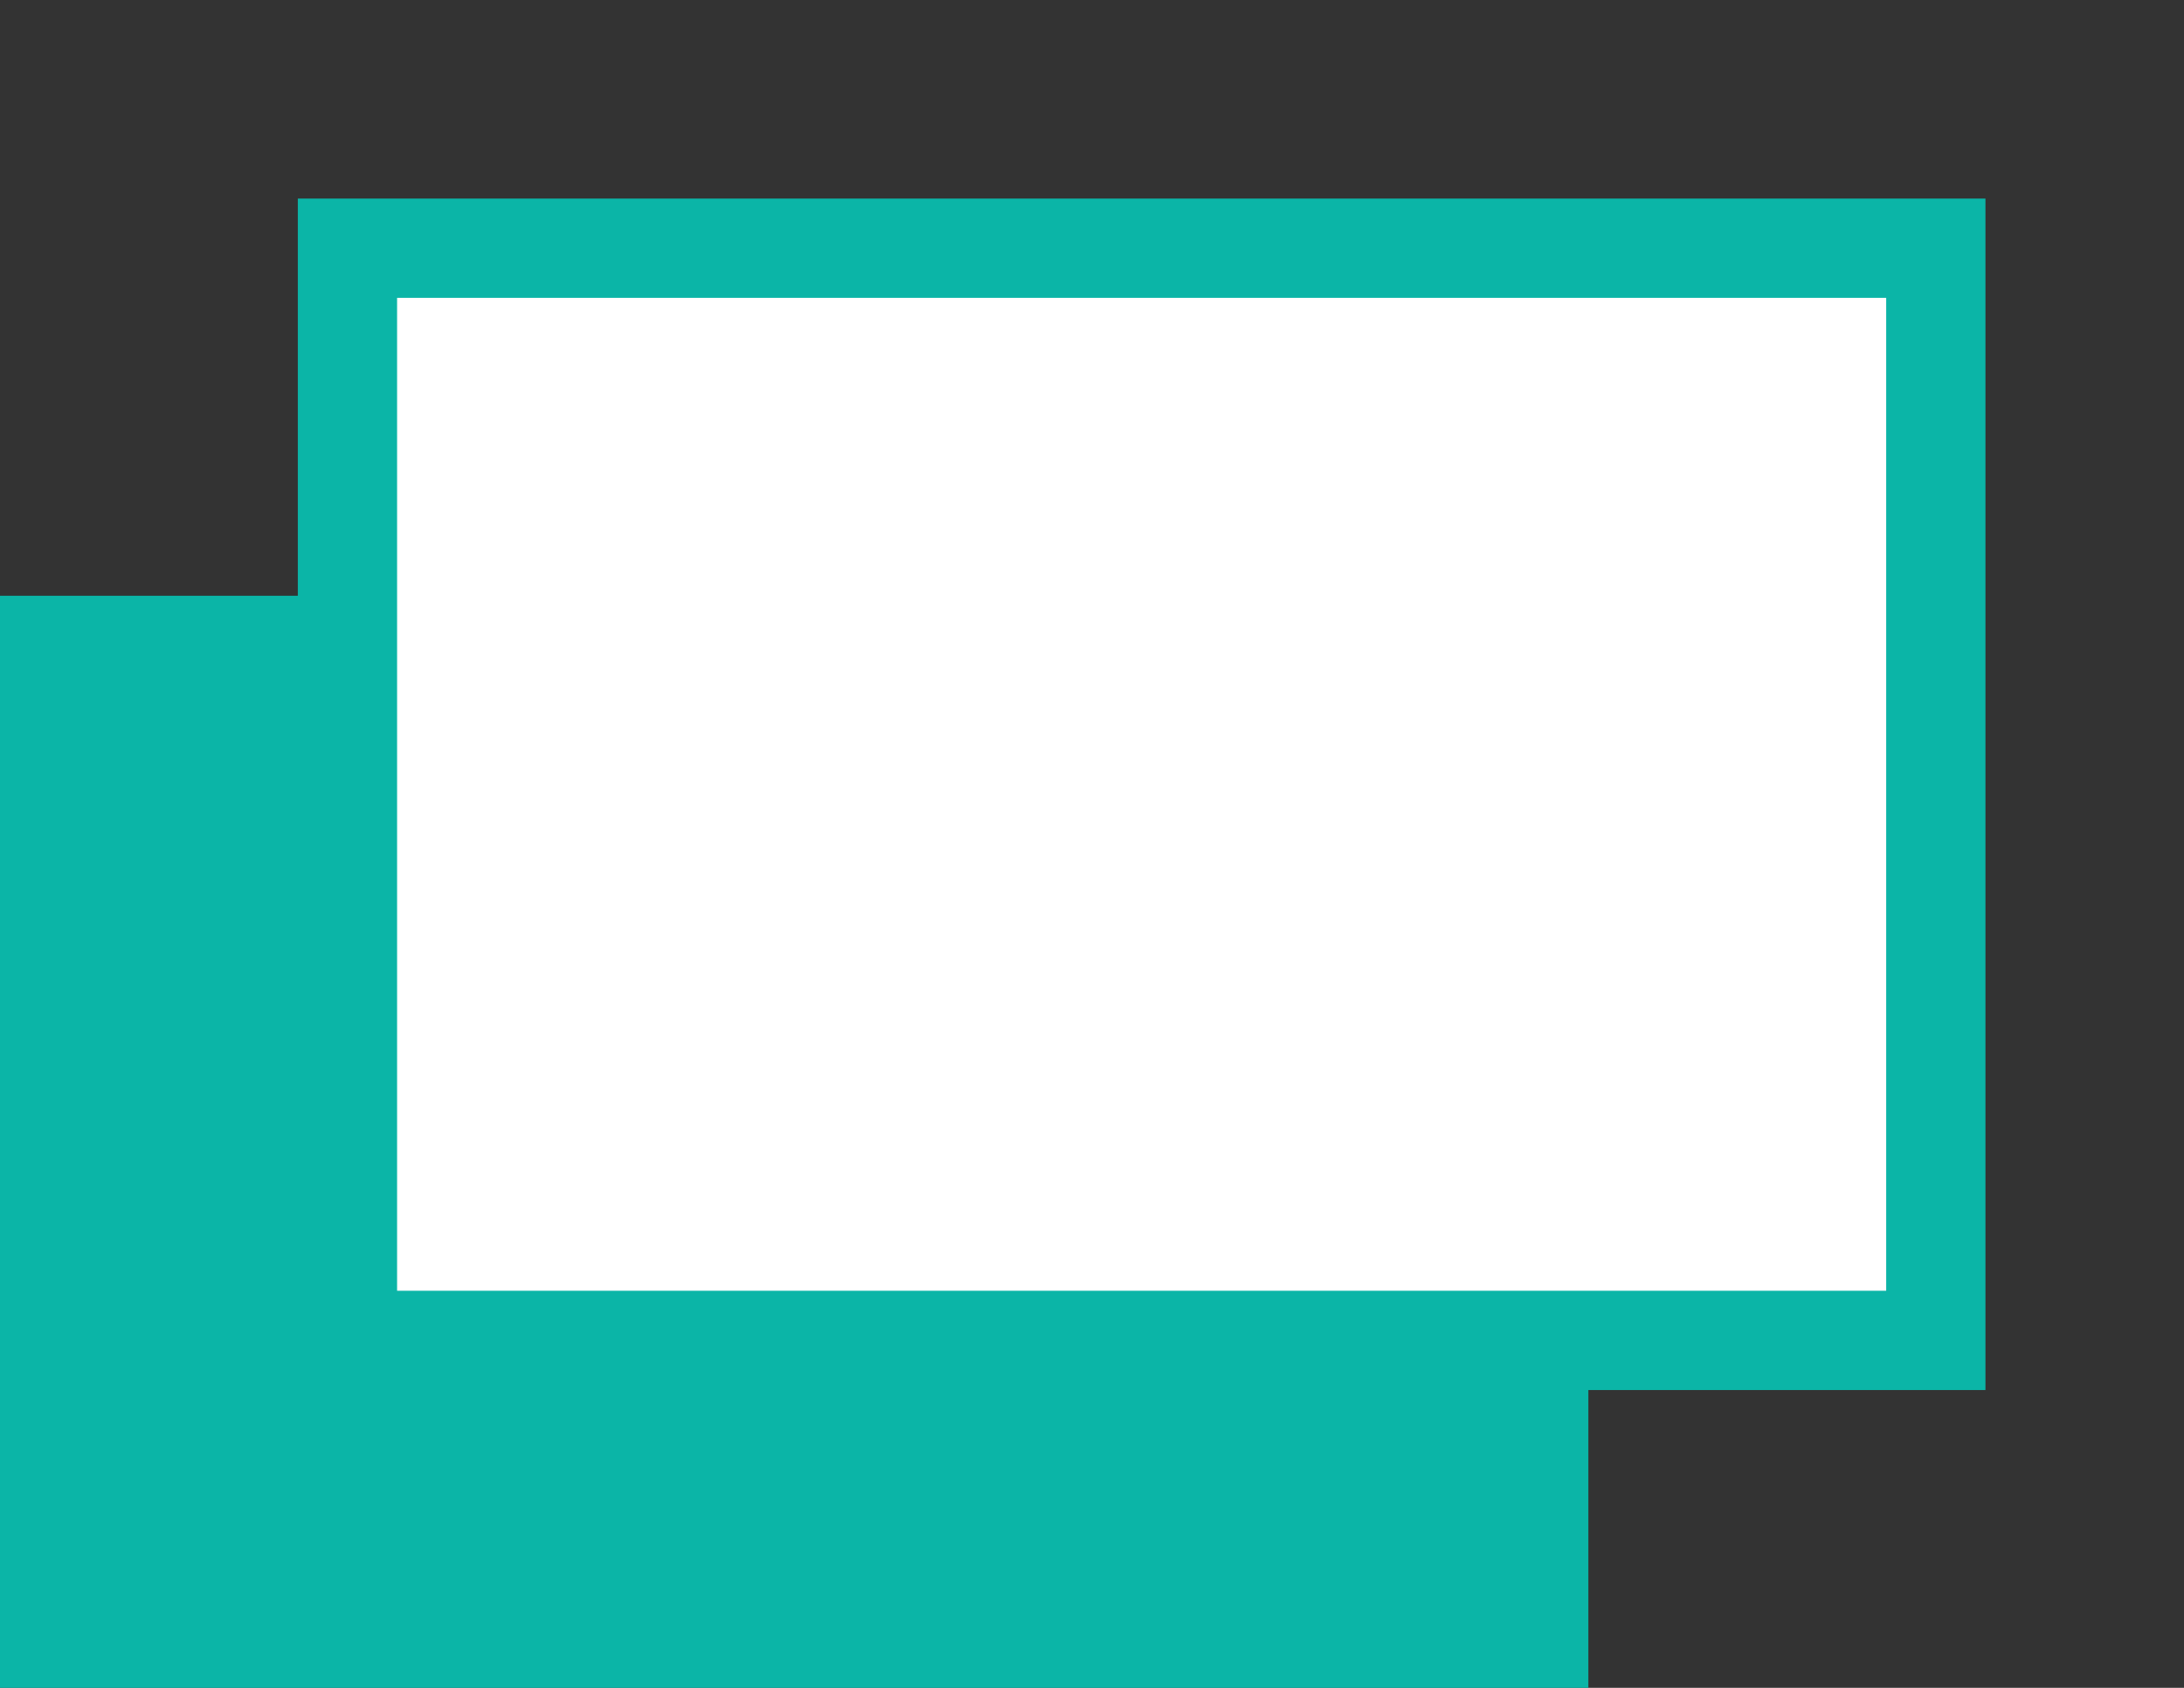<svg height="34" width="44" xmlns="http://www.w3.org/2000/svg"><rect width="100%" height="100%" fill="#333333" stroke="none"/><g fill-rule="evenodd"><path d="m0 12.001h32v21.999h-32z" fill="#0bb5a7"/><path d="m7 5h32v22.001h-32z" fill="#fff" stroke="#0bb5a7" stroke-width="2"/></g></svg>